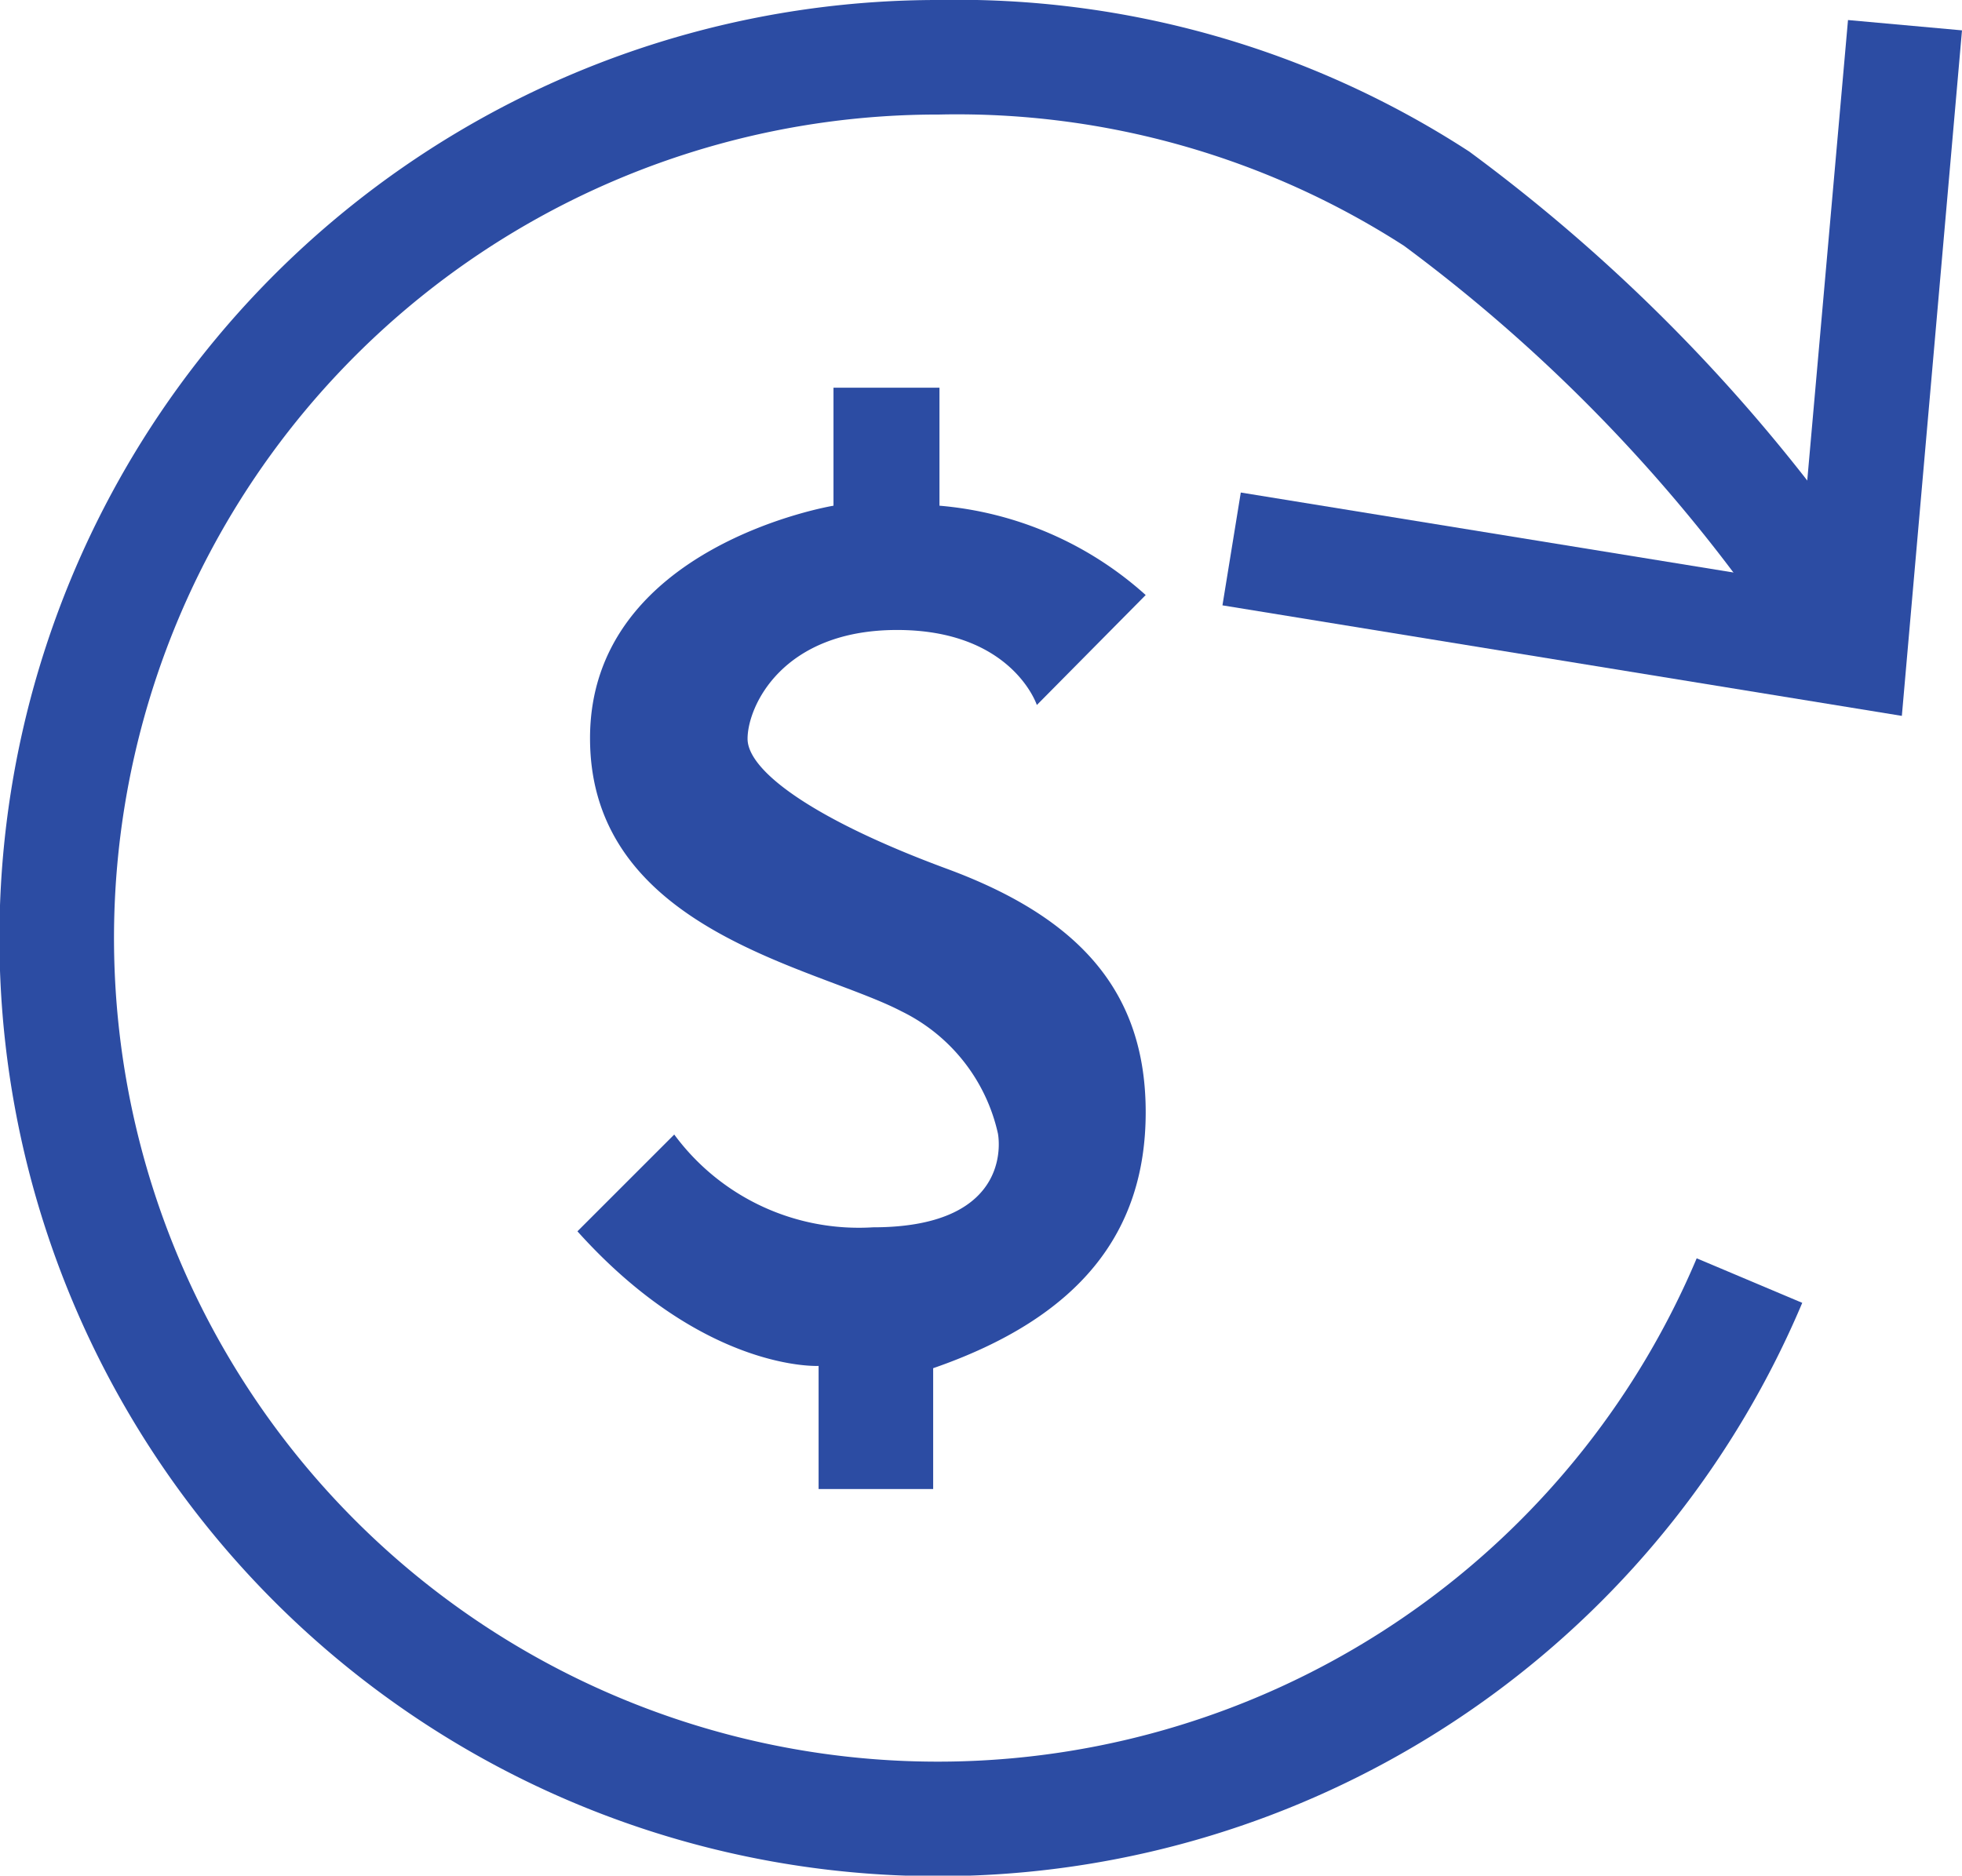 <svg xmlns="http://www.w3.org/2000/svg" viewBox="0 0 34.25 32.75"><defs><style>.cls-1{fill:none;stroke:#2c4ca3;stroke-miterlimit:10;stroke-width:2px;}.cls-2{fill:#2c4ca3;}</style></defs><title>return-money</title><g id="Layer_2" data-name="Layer 2"><g id="Layer_2-2" data-name="Layer 2"><path class="cls-1" d="M30.54,22.36A15.38,15.38,0,1,1,16.38,1a15.4,15.4,0,0,1,8.7,2.47A29.23,29.23,0,0,1,32,10.72"/><polygon class="cls-2" points="21.34 10.57 21.66 8.6 31.39 10.18 32.26 0.35 34.25 0.53 33.2 12.5 21.34 10.57"/><path class="cls-2" d="M20,10.39,18.1,12.31S17.67,11,15.66,11s-2.61,1.34-2.61,1.9,1.15,1.41,3.48,2.27S20,17.33,20,19.42,18.86,23,16.29,23.89V26h-2V23.85s-2,.11-4.21-2.35l1.69-1.69a4,4,0,0,0,3.47,1.62c2.52,0,2.18-1.64,2.18-1.64a3.13,3.13,0,0,0-1.68-2.13c-1.49-.78-5.44-1.41-5.44-4.77s4.25-4.06,4.25-4.06V6.77H16.4V8.83A6.15,6.15,0,0,1,20,10.39Z"/></g></g></svg>